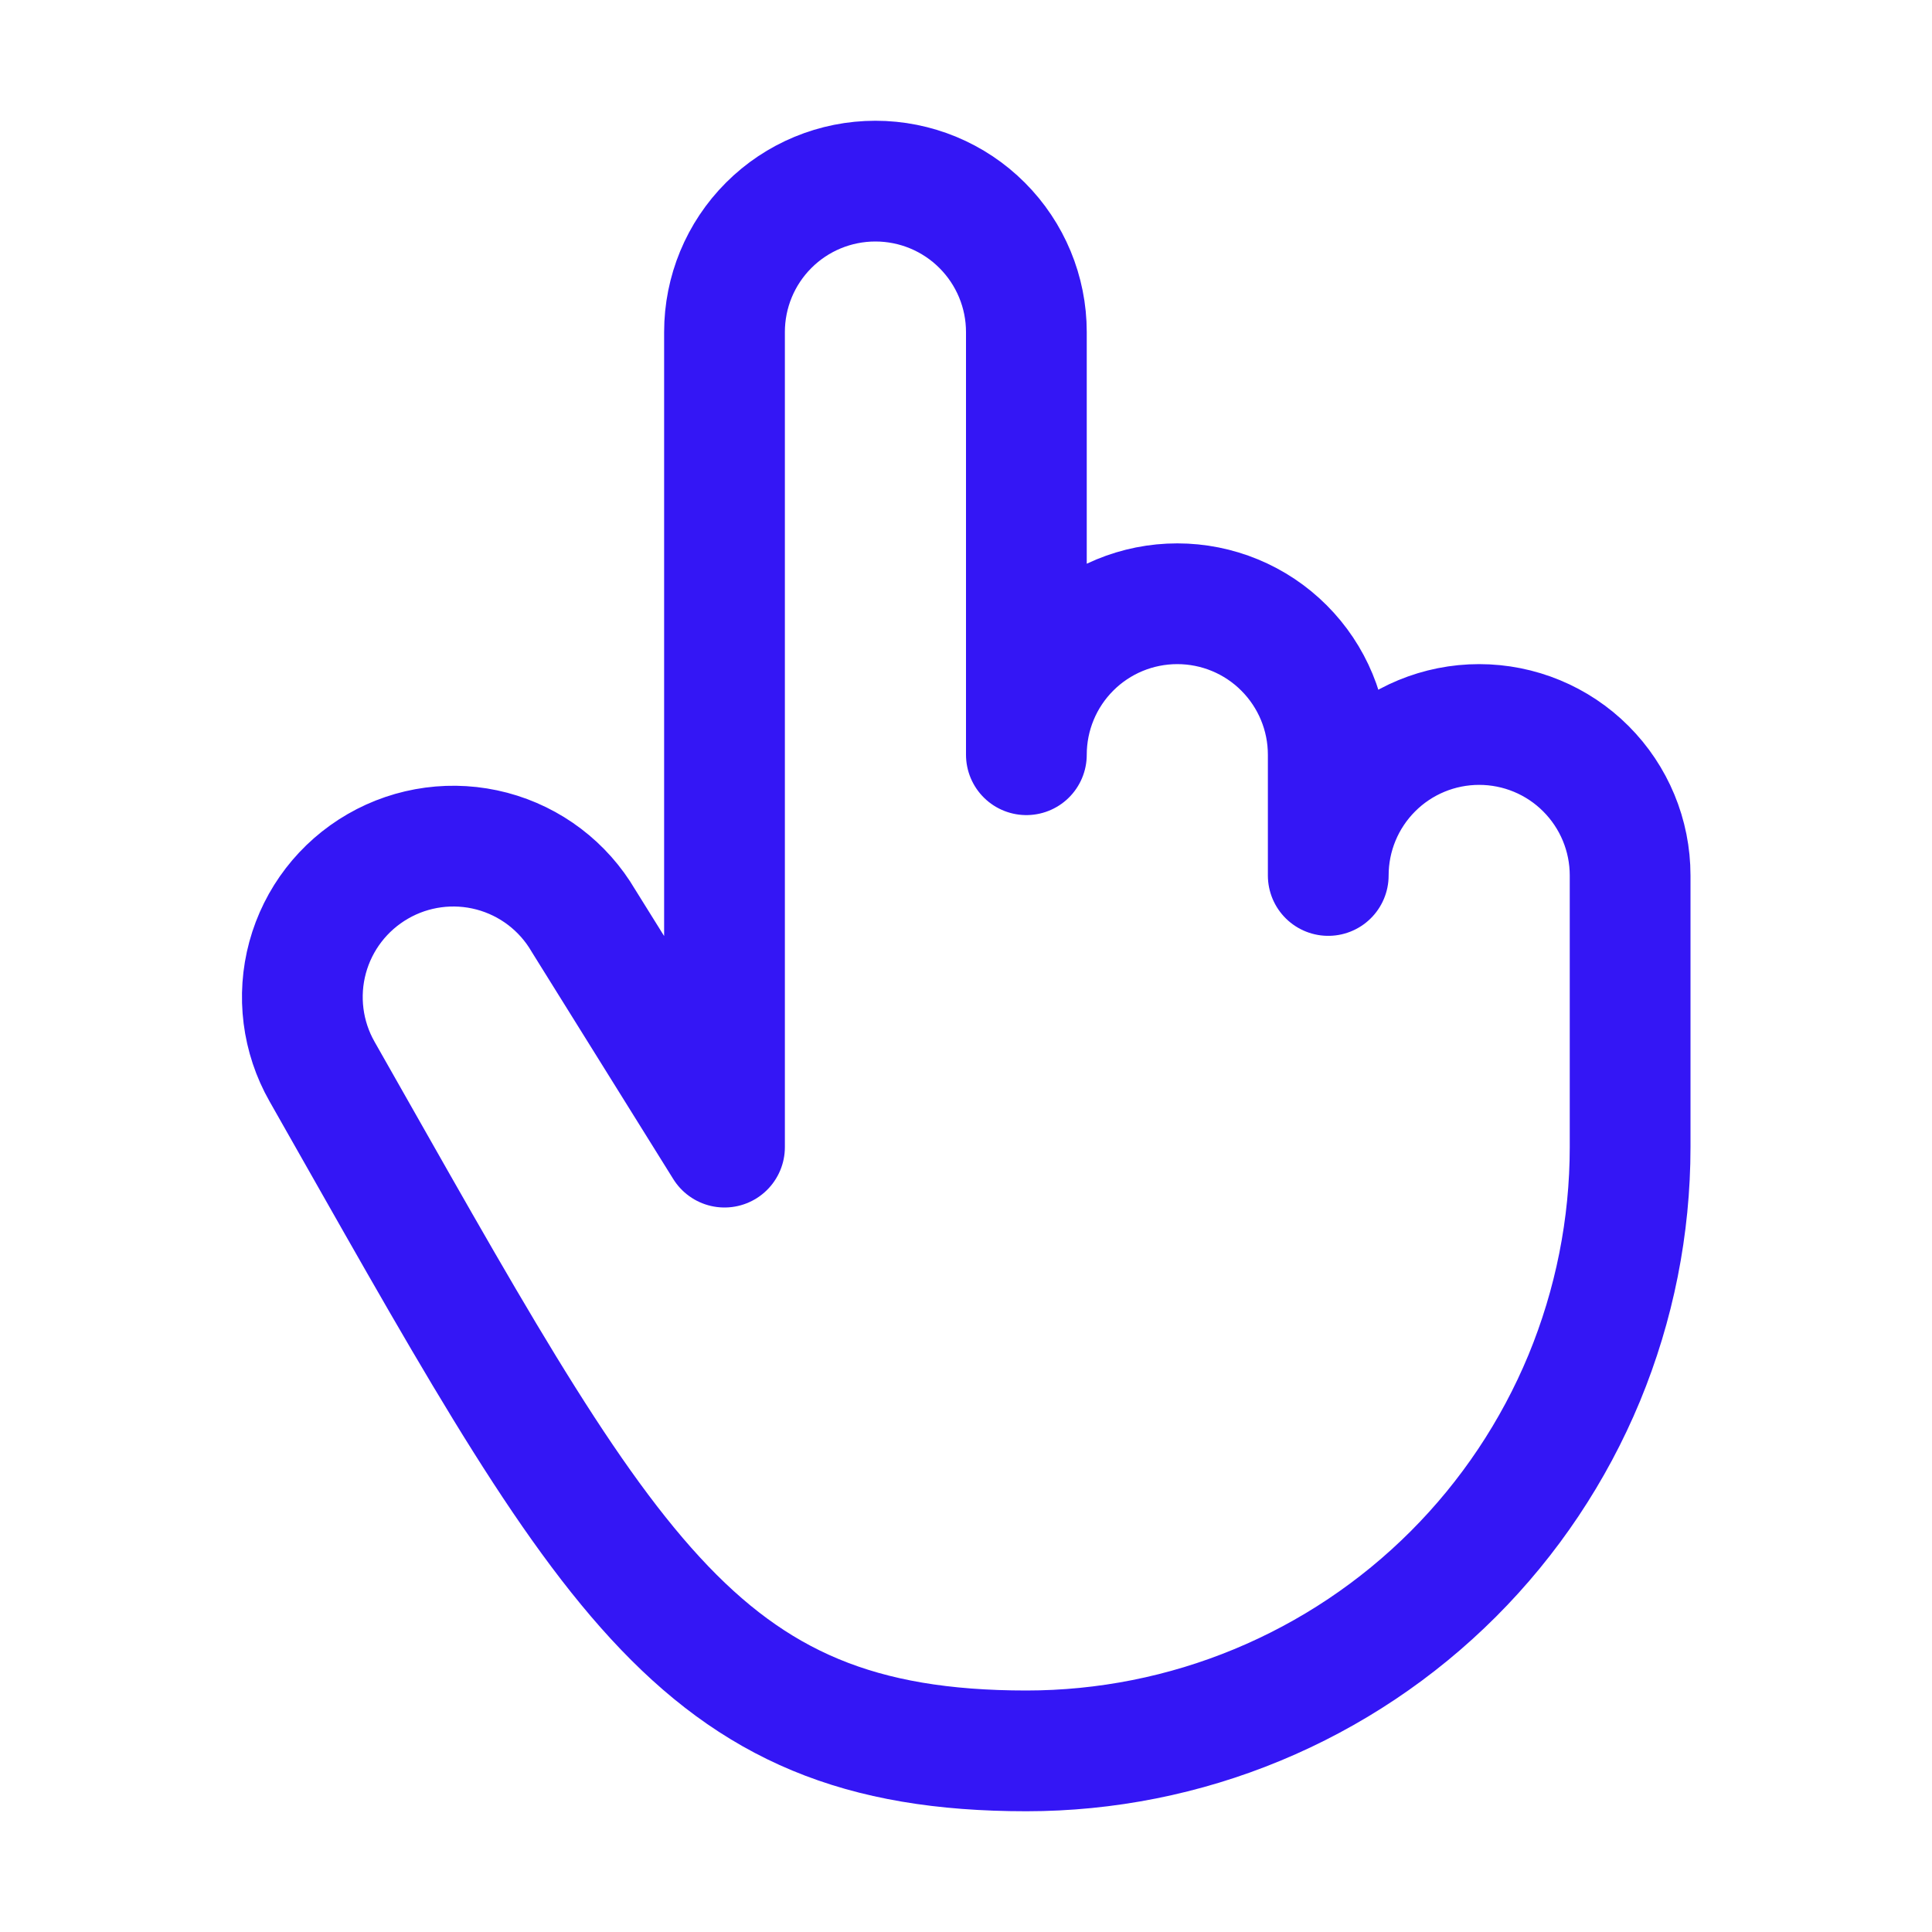 <svg width="28" height="28" viewBox="0 0 28 28" fill="none" xmlns="http://www.w3.org/2000/svg">
<g clip-path="url(#clip0_682_4025)">
<path d="M4.668 15.531C4.382 15.029 4.307 14.434 4.458 13.877C4.61 13.319 4.975 12.845 5.476 12.556C5.976 12.267 6.57 12.188 7.128 12.335C7.687 12.483 8.164 12.845 8.456 13.344L10.5 16.625V4.812C10.5 4.232 10.73 3.676 11.14 3.266C11.55 2.855 12.107 2.625 12.687 2.625C13.267 2.625 13.824 2.855 14.234 3.266C14.644 3.676 14.875 4.232 14.875 4.812V10.938C14.875 10.357 15.105 9.801 15.515 9.391C15.925 8.98 16.482 8.75 17.062 8.75C17.642 8.75 18.199 8.98 18.609 9.391C19.019 9.801 19.25 10.357 19.25 10.938V12.688C19.25 12.107 19.48 11.551 19.89 11.141C20.3 10.73 20.857 10.5 21.437 10.5C22.017 10.5 22.574 10.73 22.984 11.141C23.394 11.551 23.625 12.107 23.625 12.688V16.625C23.625 17.774 23.398 18.912 22.959 19.974C22.519 21.035 21.874 22 21.062 22.812C20.249 23.625 19.285 24.269 18.223 24.709C17.162 25.149 16.024 25.375 14.875 25.375C10.042 25.375 8.77 22.75 4.668 15.531Z" stroke="#3416F5" stroke-width="1.75" stroke-linecap="round" stroke-linejoin="round"/>
</g>
<defs>
<clipPath id="clip0_682_4025">
<rect width="28" height="28" fill="white"/>
</clipPath>
</defs>
</svg>
